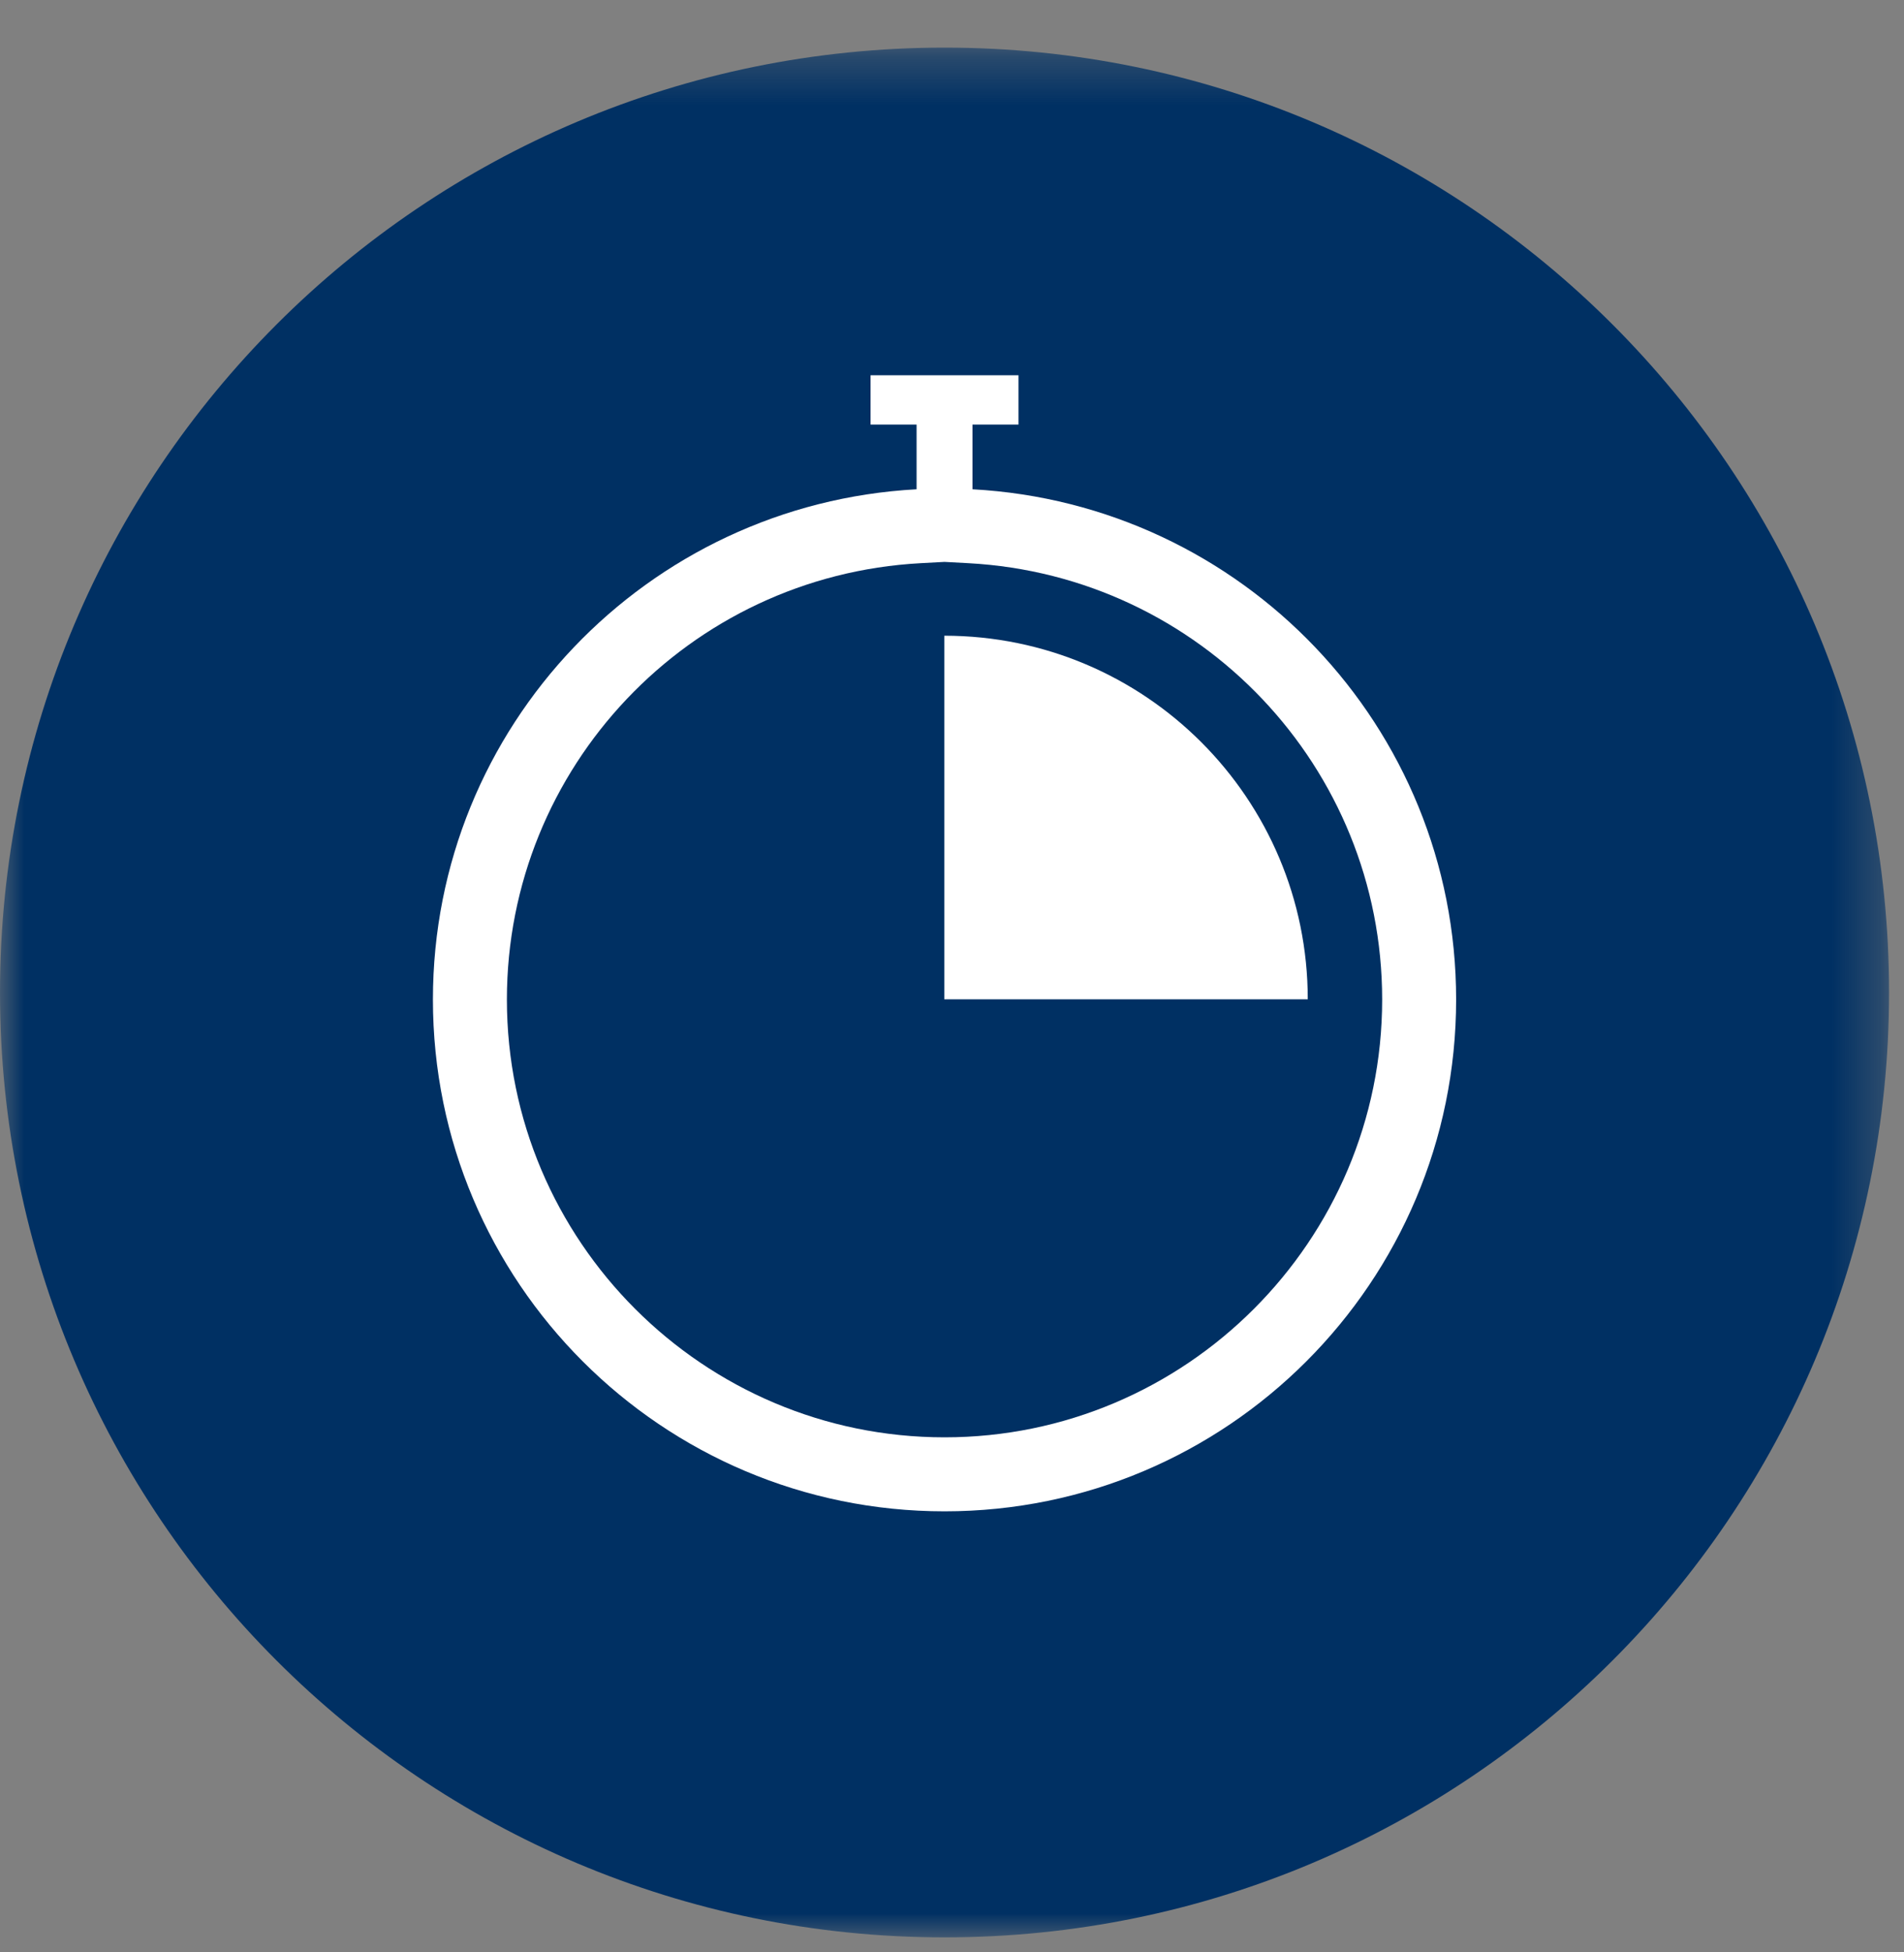 <?xml version="1.0" encoding="UTF-8"?>
<svg width="40px" height="41px" viewBox="0 0 40 41" version="1.1" xmlns="http://www.w3.org/2000/svg" xmlns:xlink="http://www.w3.org/1999/xlink">
    <rect x="0" y="0" width="40" height="41" fill="#808080" stroke="none"/>
    <title>icon-schneller</title>
    <defs>
        <polygon id="path-1" points="0 0.315 39.686 0.315 39.686 40 0 40"></polygon>
    </defs>
    <g id="360°-Service" stroke="none" stroke-width="1" fill="none" fill-rule="evenodd">
        <g id="Data-Net-One-Netzwerktechnik" transform="translate(-165, -2278)">
            <g id="icon-schneller" transform="translate(165, 2278)">
                <g id="Group-3" transform="translate(0, 0.685)">
                    <mask id="mask-2" fill="white">
                        <use xlink:href="#path-1"></use>
                    </mask>
                    <g id="Clip-2"></g>
                    <path d="M19.843,0.315 C8.884,0.315 0,9.199 0,20.157 C0,31.116 8.884,40 19.843,40 C30.802,40 39.686,31.116 39.686,20.157 C39.686,9.199 30.802,0.315 19.843,0.315" id="Fill-1" fill="#003063" mask="url(#mask-2)"></path>
                </g>
                <path d="M19.843,31.738 C13.907,31.738 9.095,26.926 9.095,20.99 C9.095,15.253 13.595,10.582 19.256,10.275 L19.256,8.916 L18.289,8.916 L18.289,7.88 L21.397,7.88 L21.397,8.916 L20.43,8.916 L20.43,10.275 C26.091,10.582 30.591,15.253 30.591,20.99 C30.591,26.926 25.779,31.738 19.843,31.738" id="Fill-4" fill="#FFFFFF"></path>
                <path d="M20.346,11.827 L19.843,11.8 L19.34,11.827 C14.466,12.091 10.649,16.116 10.649,20.99 C10.649,26.06 14.773,30.184 19.843,30.184 C24.912,30.184 29.037,26.06 29.037,20.99 C29.037,16.116 25.219,12.091 20.346,11.827 L20.346,11.827 Z M19.838,20.986 L19.838,13.35 C24.056,13.35 27.474,16.769 27.474,20.986 L19.838,20.986 Z" id="Fill-6" fill="#003063"></path>
            </g>
        </g>
    </g>
</svg>